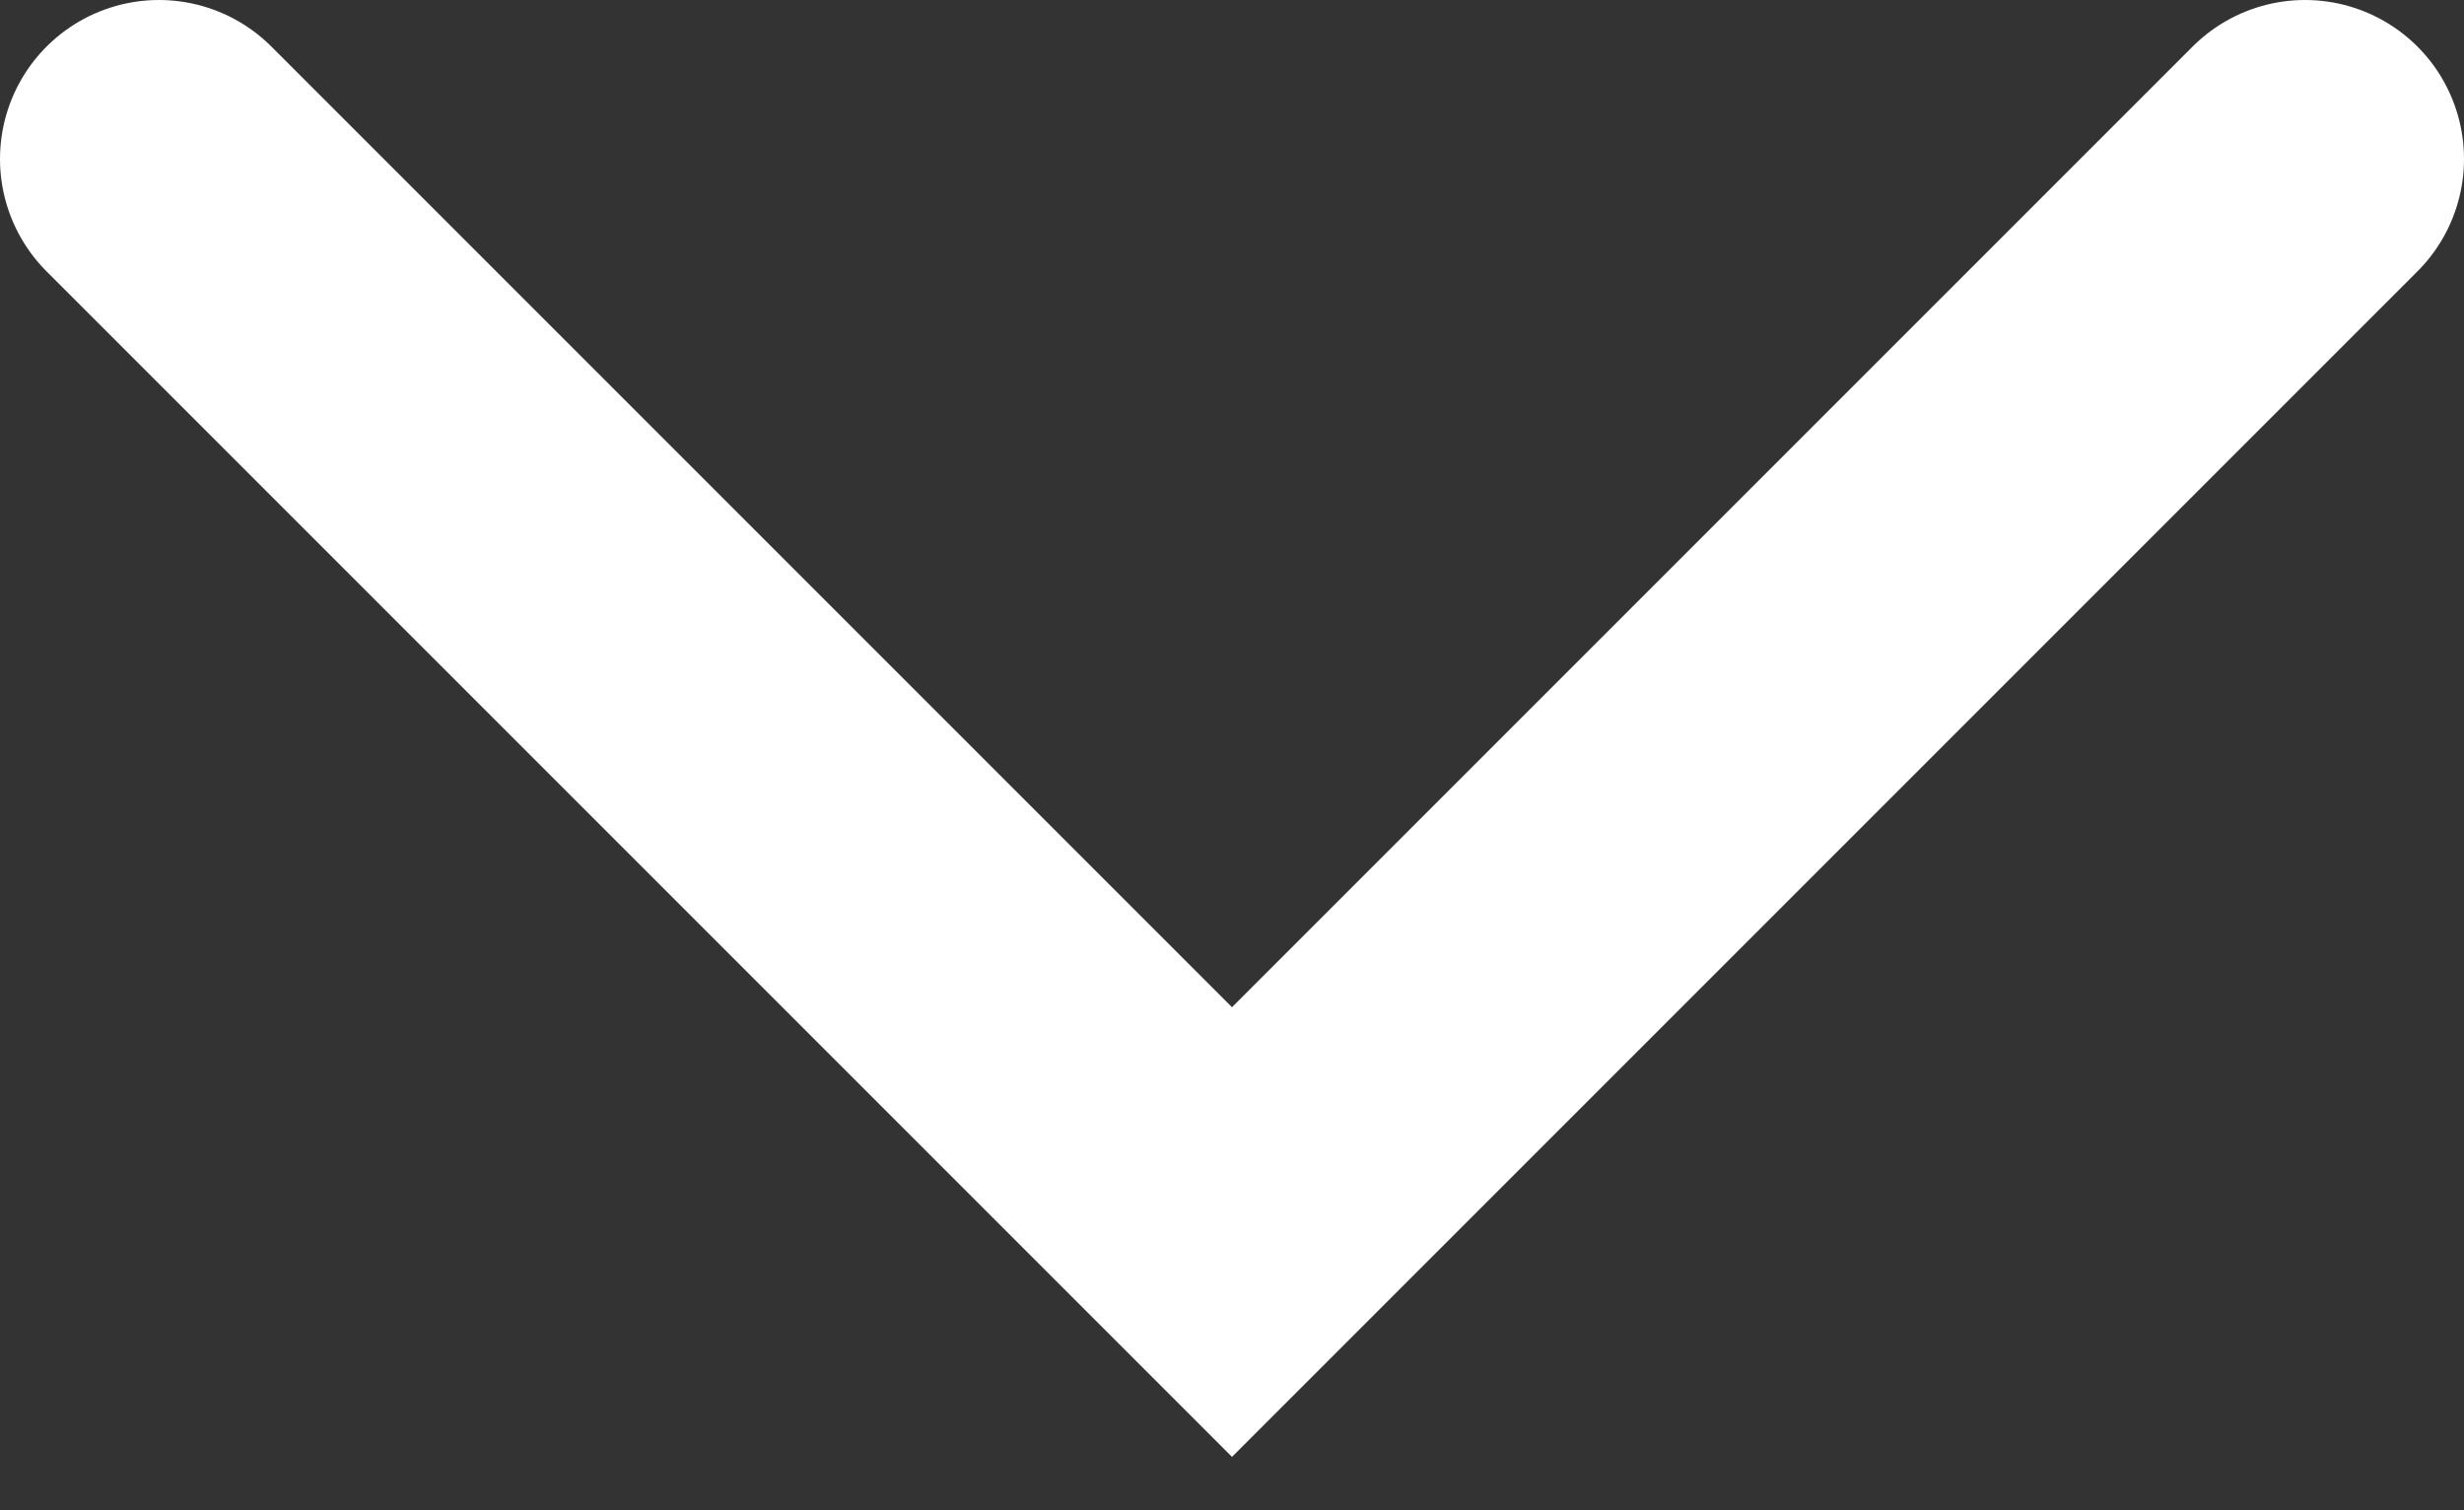 <svg width="31" height="19" viewBox="0 0 31 19" fill="none" xmlns="http://www.w3.org/2000/svg">
<rect x="0" y="0" width="31" height="19" fill="#333333" stroke="none"/>
<path d="M2 2L15.5 15.5L29 2" stroke="white" stroke-width="4" stroke-linecap="round"/>
</svg>
